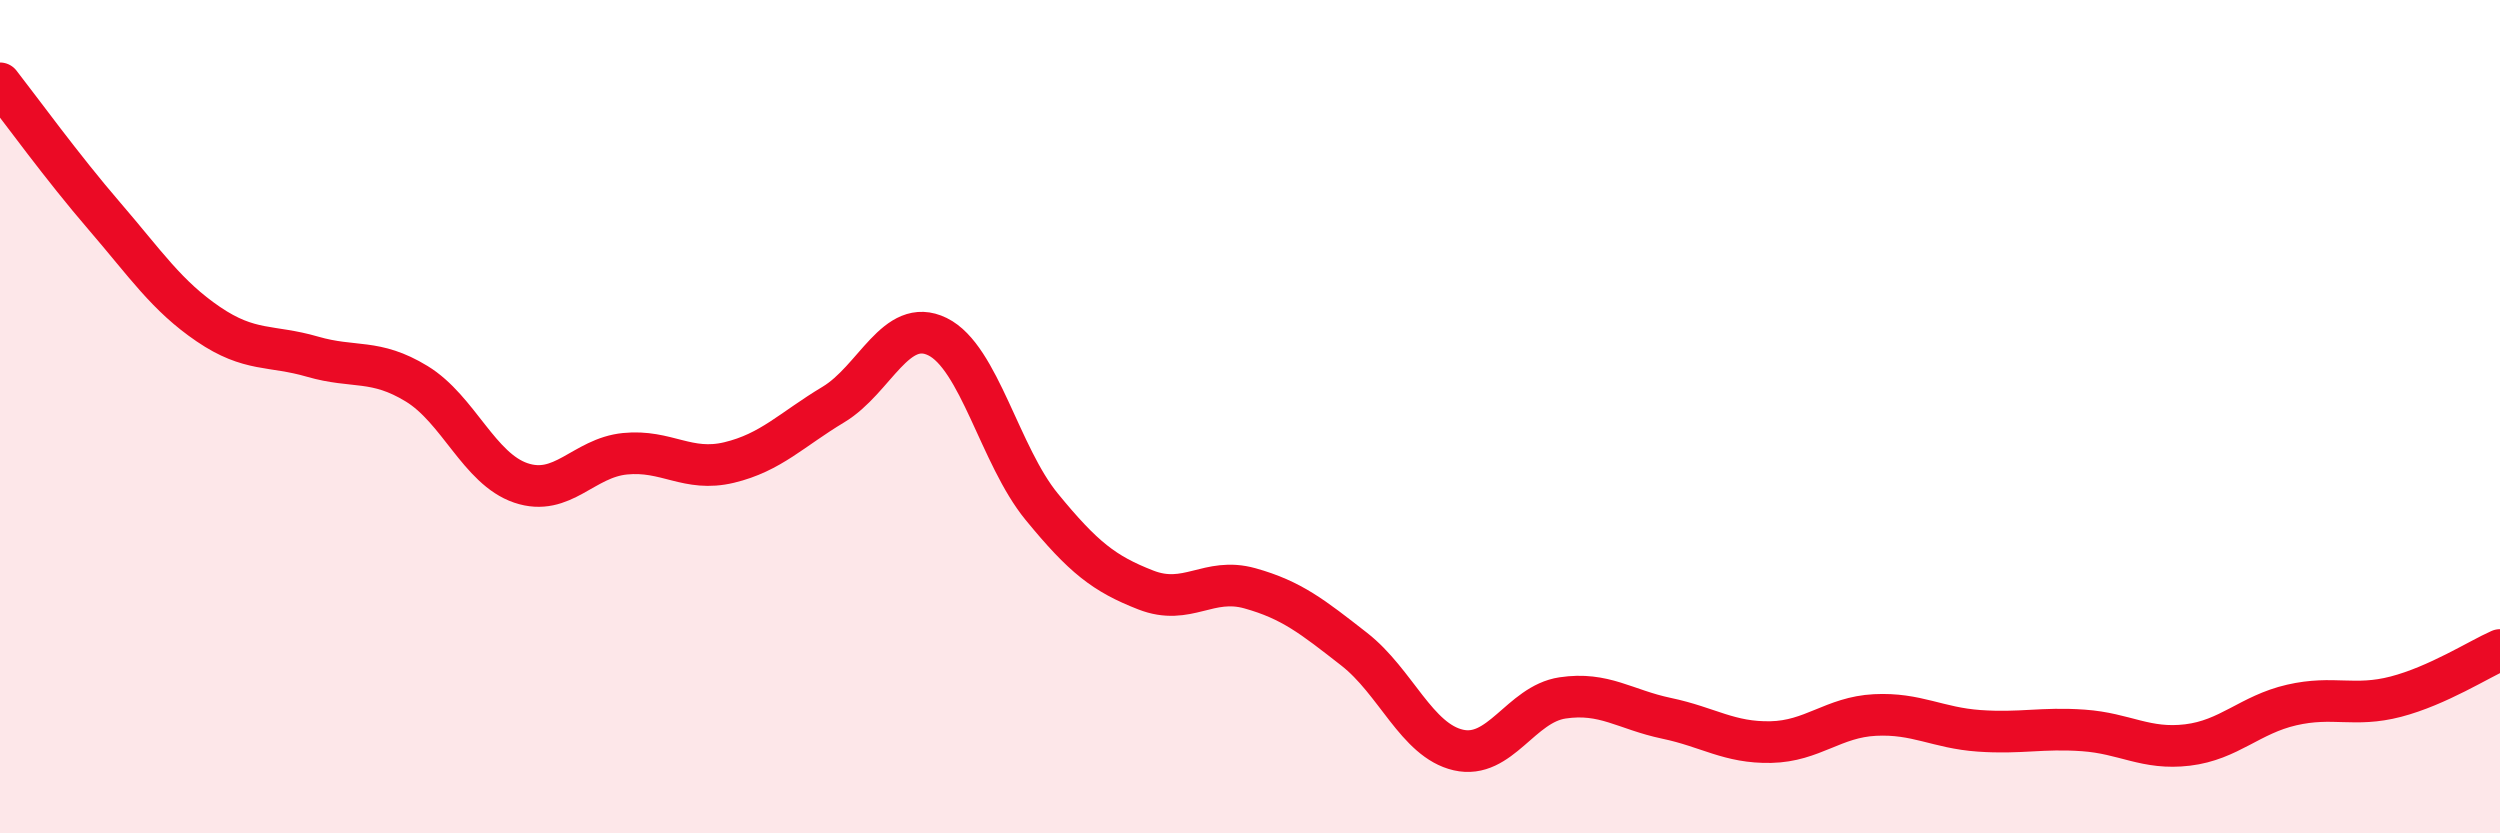 
    <svg width="60" height="20" viewBox="0 0 60 20" xmlns="http://www.w3.org/2000/svg">
      <path
        d="M 0,2 C 0.5,2.64 1.5,4.02 2.5,5.18 C 3.5,6.34 4,7.1 5,7.78 C 6,8.46 6.5,8.27 7.5,8.56 C 8.5,8.85 9,8.6 10,9.21 C 11,9.82 11.5,11.25 12.5,11.59 C 13.5,11.93 14,10.99 15,10.89 C 16,10.79 16.5,11.34 17.5,11.1 C 18.5,10.86 19,10.31 20,9.71 C 21,9.11 21.5,7.59 22.5,8.08 C 23.5,8.57 24,10.94 25,12.16 C 26,13.38 26.5,13.77 27.5,14.16 C 28.5,14.55 29,13.84 30,14.12 C 31,14.4 31.5,14.8 32.5,15.58 C 33.5,16.36 34,17.77 35,18 C 36,18.23 36.5,16.9 37.5,16.75 C 38.5,16.6 39,17.03 40,17.24 C 41,17.45 41.5,17.83 42.5,17.81 C 43.5,17.79 44,17.21 45,17.16 C 46,17.11 46.5,17.47 47.5,17.54 C 48.5,17.61 49,17.46 50,17.53 C 51,17.6 51.5,18 52.5,17.88 C 53.5,17.76 54,17.15 55,16.92 C 56,16.69 56.5,16.98 57.5,16.72 C 58.5,16.46 59.5,15.82 60,15.6L60 20L0 20Z"
        fill="#EB0A25"
        opacity="0.1"
        stroke-linecap="round"
        stroke-linejoin="round"
      />
      <path
        d="M 0,2 C 0.5,2.64 1.5,4.02 2.5,5.18 C 3.5,6.34 4,7.1 5,7.78 C 6,8.46 6.5,8.27 7.5,8.56 C 8.5,8.85 9,8.6 10,9.21 C 11,9.82 11.5,11.25 12.5,11.59 C 13.5,11.93 14,10.99 15,10.89 C 16,10.79 16.5,11.34 17.5,11.1 C 18.5,10.86 19,10.31 20,9.71 C 21,9.11 21.5,7.59 22.5,8.08 C 23.5,8.57 24,10.94 25,12.16 C 26,13.38 26.5,13.77 27.5,14.16 C 28.5,14.55 29,13.84 30,14.12 C 31,14.4 31.5,14.8 32.5,15.58 C 33.5,16.36 34,17.77 35,18 C 36,18.23 36.5,16.9 37.5,16.75 C 38.5,16.6 39,17.03 40,17.24 C 41,17.45 41.5,17.83 42.5,17.81 C 43.5,17.79 44,17.21 45,17.16 C 46,17.11 46.5,17.47 47.5,17.54 C 48.5,17.61 49,17.46 50,17.53 C 51,17.6 51.5,18 52.5,17.88 C 53.5,17.76 54,17.15 55,16.92 C 56,16.69 56.5,16.98 57.5,16.72 C 58.5,16.46 59.5,15.82 60,15.6"
        stroke="#EB0A25"
        stroke-width="1"
        fill="none"
        stroke-linecap="round"
        stroke-linejoin="round"
      />
    </svg>
  